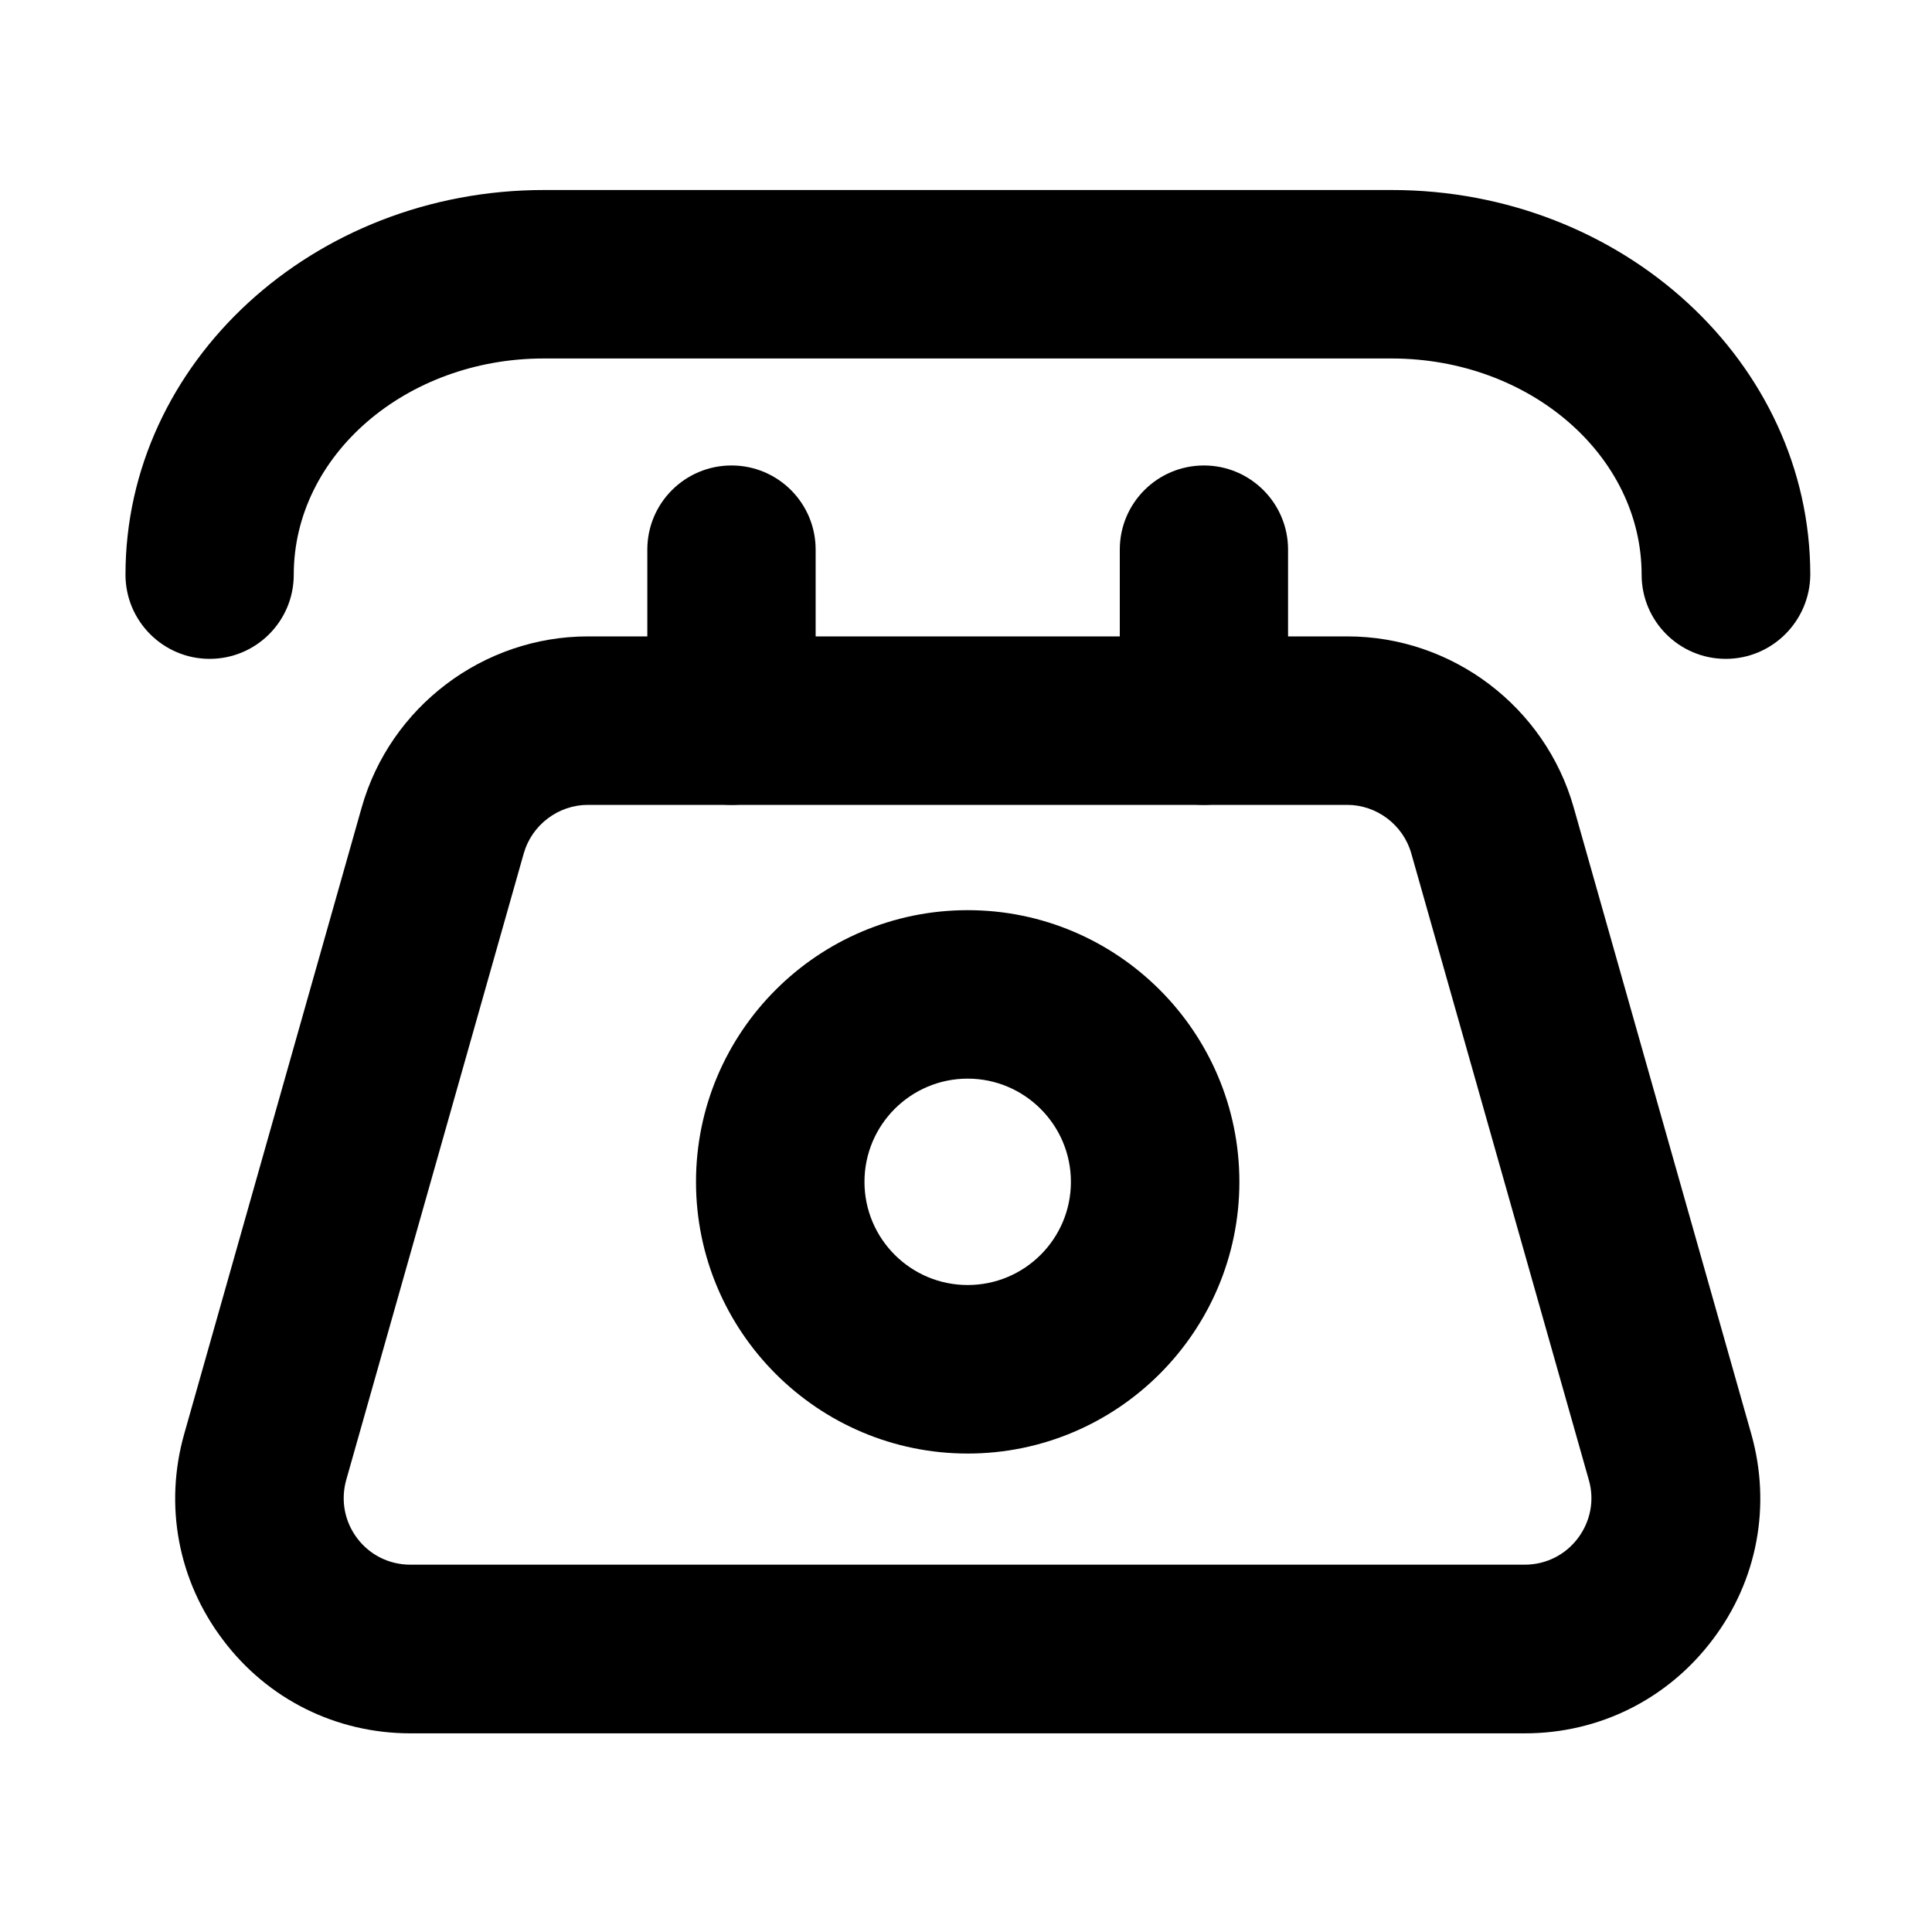 <svg width="40" height="40" viewBox="0 0 40 40" fill="none" xmlns="http://www.w3.org/2000/svg">
<path d="M31.57 35.887H8.5C6.961 35.887 5.543 35.184 4.617 33.953C3.688 32.727 3.395 31.172 3.813 29.691L7.488 16.719C8.078 14.633 10.004 13.176 12.172 13.176H27.899C30.067 13.176 31.992 14.633 32.582 16.719L36.258 29.688C36.676 31.168 36.387 32.723 35.457 33.949C34.528 35.18 33.11 35.887 31.57 35.887ZM12.172 16.664C11.559 16.664 11.012 17.078 10.844 17.668L7.168 30.641C7.051 31.062 7.133 31.5 7.395 31.848C7.656 32.195 8.059 32.395 8.496 32.395H31.567C32.004 32.395 32.406 32.195 32.668 31.848C32.93 31.5 33.016 31.059 32.895 30.641L29.219 17.668C29.051 17.078 28.504 16.664 27.891 16.664H12.172Z" fill="black"/>
<path d="M20.035 30.094C16.934 30.094 14.41 27.57 14.41 24.469C14.41 21.367 16.934 18.844 20.035 18.844C23.137 18.844 25.66 21.367 25.66 24.469C25.66 27.57 23.137 30.094 20.035 30.094ZM20.035 22.332C18.855 22.332 17.898 23.289 17.898 24.469C17.898 25.648 18.855 26.605 20.035 26.605C21.215 26.605 22.172 25.648 22.172 24.469C22.172 23.289 21.211 22.332 20.035 22.332ZM24.926 16.664C23.961 16.664 23.184 15.883 23.184 14.922V11.379C23.184 10.414 23.965 9.637 24.926 9.637C25.887 9.637 26.668 10.418 26.668 11.379V14.922C26.668 15.887 25.887 16.664 24.926 16.664ZM15.145 16.664C14.18 16.664 13.402 15.883 13.402 14.922V11.379C13.402 10.414 14.184 9.637 15.145 9.637C16.109 9.637 16.887 10.418 16.887 11.379V14.922C16.887 15.887 16.109 16.664 15.145 16.664Z" fill="black"/>
<path d="M35.73 13.641C34.766 13.641 33.988 12.859 33.988 11.898C33.988 9.43 31.668 7.422 28.812 7.422H11.258C8.402 7.422 6.082 9.43 6.082 11.898C6.082 12.863 5.301 13.641 4.34 13.641C3.379 13.641 2.598 12.859 2.598 11.898C2.598 7.508 6.484 3.934 11.262 3.934H28.816C33.594 3.934 37.48 7.508 37.48 11.898C37.473 12.859 36.691 13.641 35.73 13.641Z" fill="black"/>
</svg>
